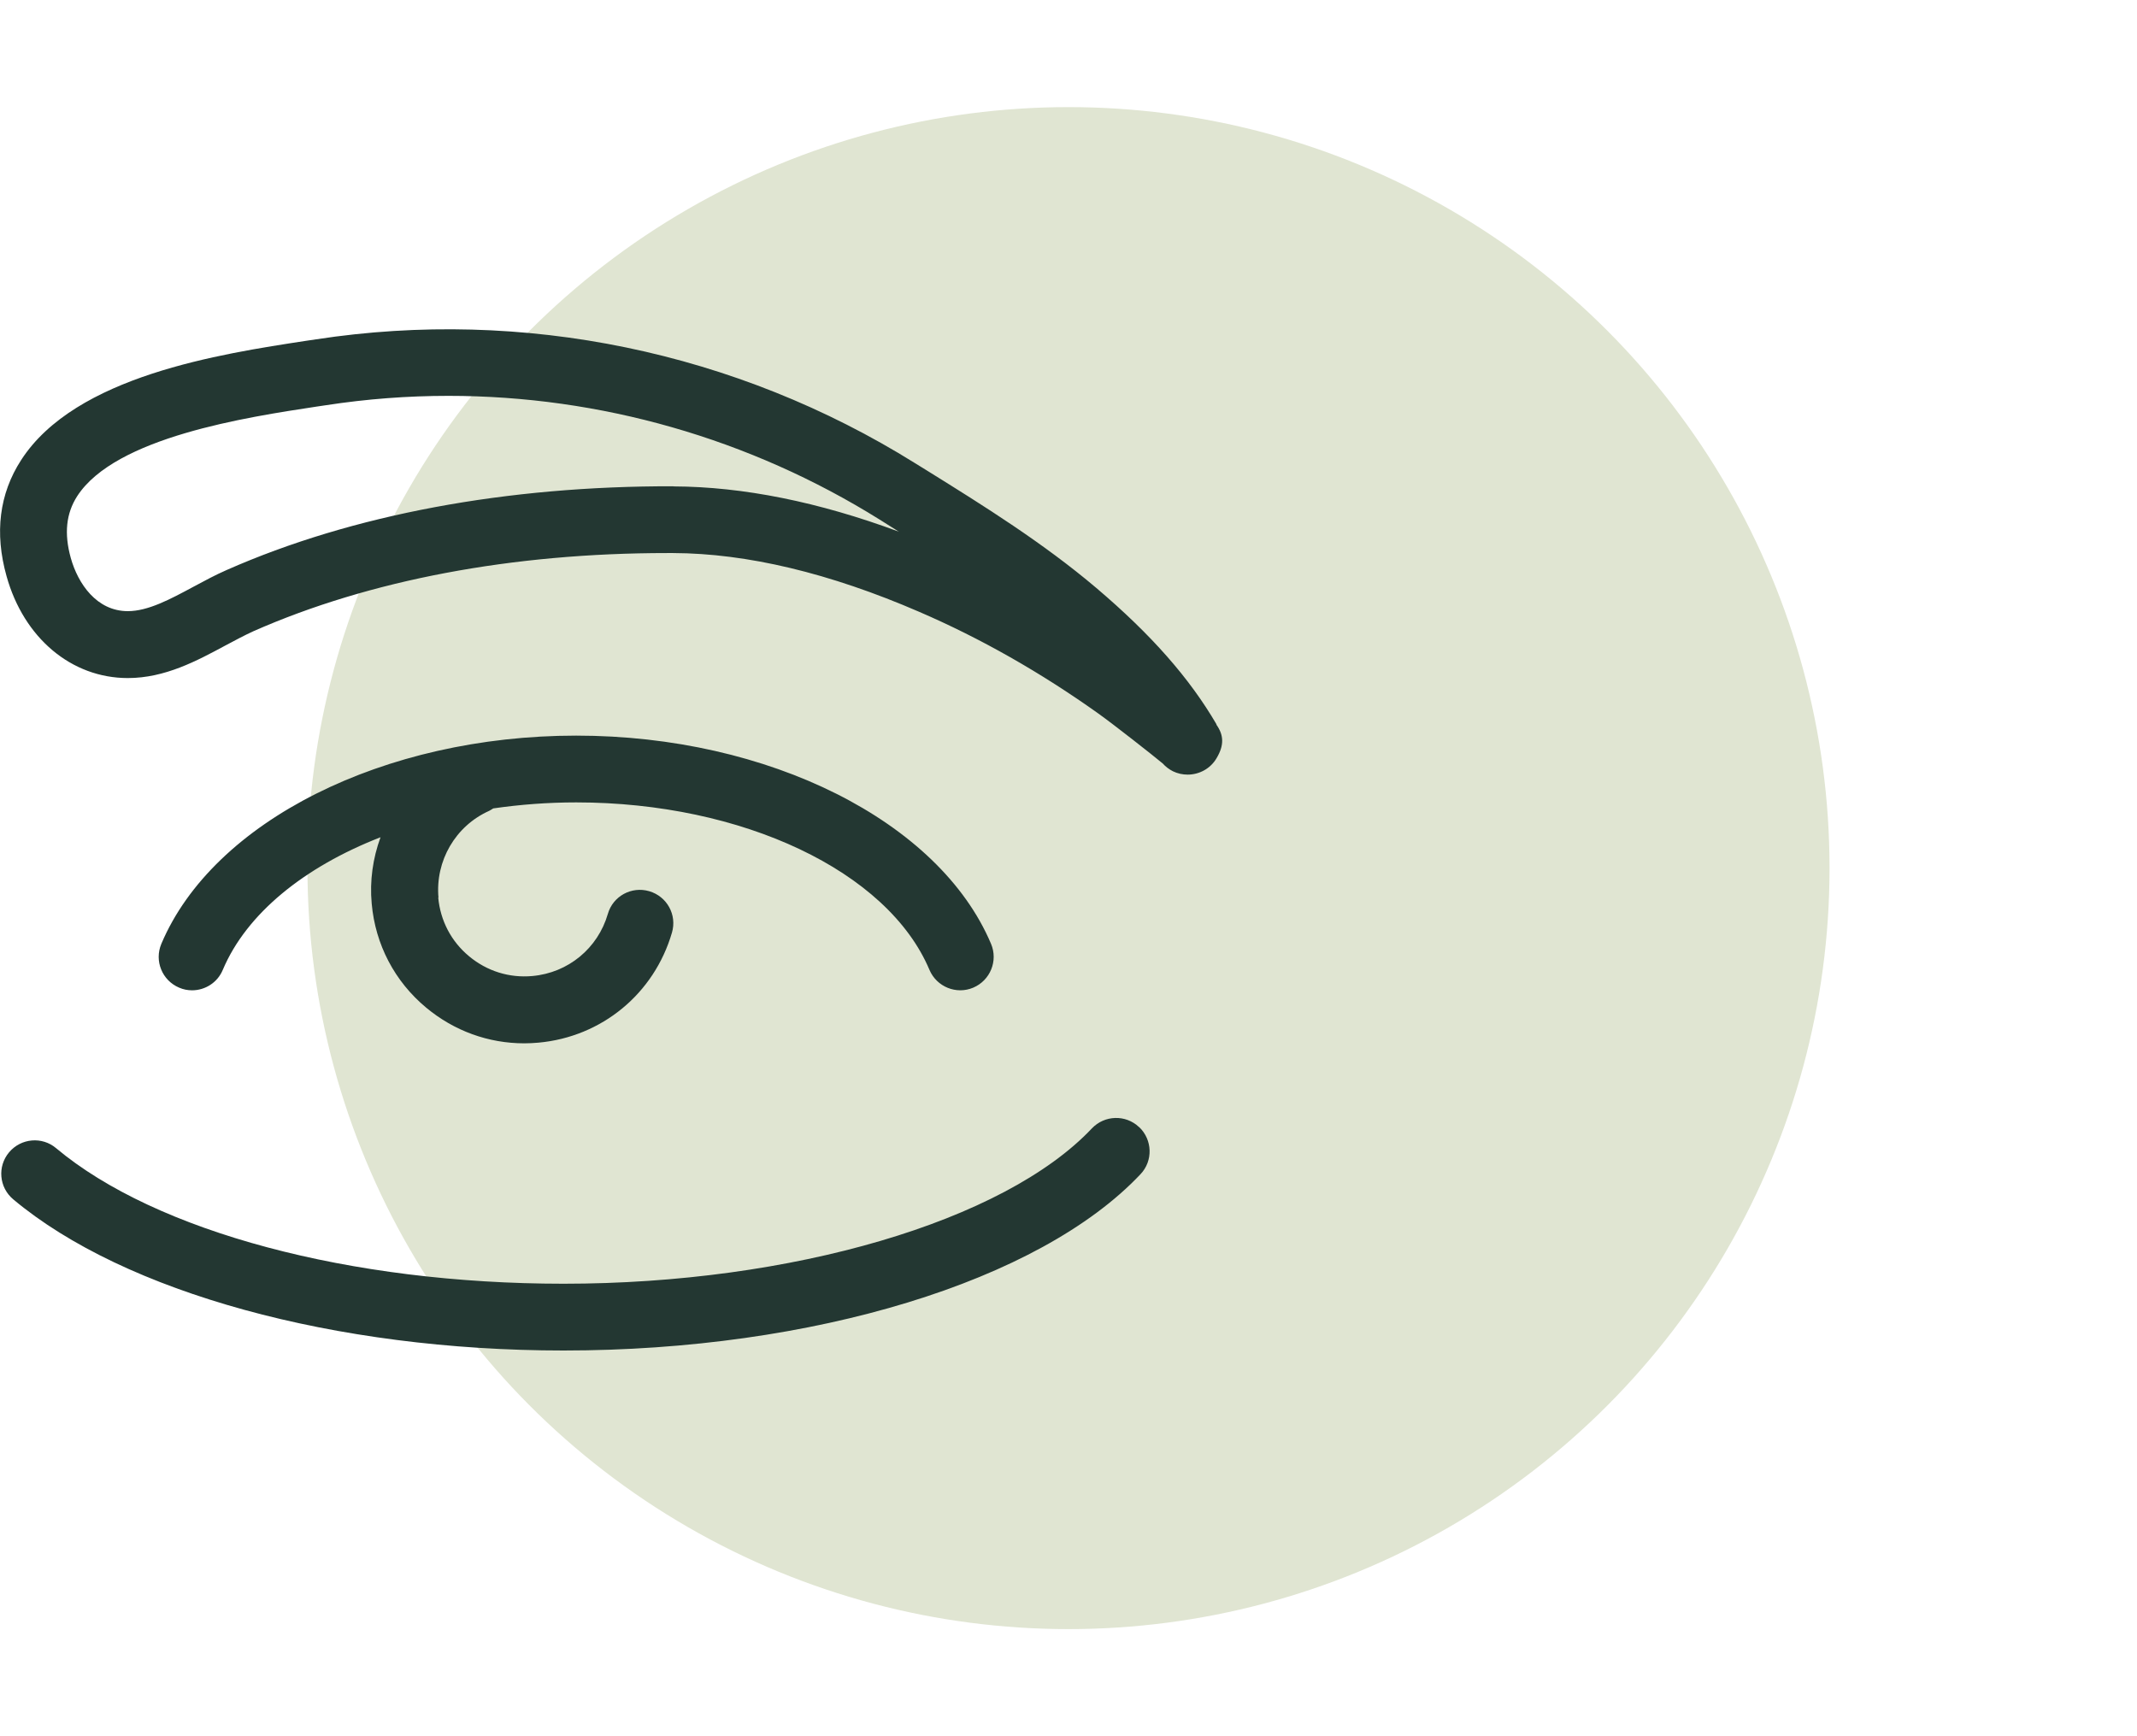 <?xml version="1.0" encoding="UTF-8"?>
<svg id="Calque_1" xmlns="http://www.w3.org/2000/svg" viewBox="0 0 160 130">
  <defs>
    <style>
      .cls-1 {
        fill: #e0e5d2;
      }

      .cls-2 {
        fill: #233732;
      }
    </style>
  </defs>
  <circle class="cls-1" cx="80" cy="65" r="56.98"/>
  <path class="cls-2" d="M91.08,54.25h.01c-2.03-3.48-4.89-6.73-9-10.22-3.99-3.38-8.41-6.14-12.69-8.8l-.89-.55c-13.4-8.36-29.33-11.65-44.86-9.27l-.68.1c-6.48.99-17.32,2.63-21.39,8.94-1.63,2.52-2,5.45-1.09,8.69,1.29,4.63,4.86,7.63,9.08,7.63h0c2.78,0,5.17-1.29,7.29-2.43.75-.4,1.46-.78,2.12-1.08,8.68-3.83,19.38-5.85,30.98-5.85.15,0,.3,0,.44,0,5.53.02,11.72,1.5,18.42,4.4,4.59,1.98,9.1,4.54,13.42,7.62,1.19.85,4.1,3.14,4.82,3.74.21.24.47.43.76.58.35.17.73.25,1.1.25.86,0,1.7-.44,2.16-1.22.6-1,.54-1.76-.02-2.54ZM50.43,36.41c-12.47-.03-24.04,2.11-33.46,6.27-.85.37-1.68.82-2.48,1.25-1.75.94-3.4,1.83-4.92,1.83h0c-2.33,0-3.73-2.05-4.27-3.98-.51-1.83-.35-3.34.48-4.63,2.86-4.42,12.67-5.91,17.95-6.71l.68-.1c3.05-.47,6.11-.7,9.17-.7,11.33,0,22.54,3.18,32.29,9.27l.89.56c.18.11.36.22.54.34-6.01-2.23-11.67-3.37-16.87-3.39ZM32.81,67.2c.16,1.73.97,3.29,2.31,4.4,1.33,1.11,3.01,1.64,4.74,1.48,2.68-.24,4.9-2.07,5.65-4.65.38-1.33,1.77-2.09,3.1-1.7,1.33.39,2.09,1.77,1.7,3.1-1.33,4.57-5.25,7.81-10,8.24-.35.03-.71.05-1.06.05-2.68,0-5.25-.93-7.34-2.67-2.36-1.96-3.81-4.73-4.08-7.79-.16-1.72.09-3.41.66-4.97-5.7,2.22-10.03,5.71-11.81,9.93-.4.96-1.33,1.53-2.3,1.53-.32,0-.65-.06-.97-.2-1.27-.54-1.87-2-1.33-3.28,3.88-9.18,16.65-15.59,31.06-15.59s27.18,6.41,31.06,15.59c.54,1.27-.06,2.74-1.33,3.28-1.27.54-2.74-.06-3.28-1.33-3.11-7.38-13.99-12.54-26.45-12.54-2.13,0-4.2.16-6.21.45-.1.06-.2.13-.3.18-2.53,1.13-4.05,3.75-3.8,6.51ZM85.29,84.39c1,.95,1.05,2.53.1,3.53-7.57,8.02-24.53,13.2-43.2,13.2-17.09,0-32.87-4.34-41.2-11.32-1.06-.89-1.2-2.46-.31-3.52.89-1.06,2.47-1.2,3.52-.31,7.47,6.26,22.02,10.15,37.99,10.15,17.09,0,32.99-4.67,39.56-11.63.95-1,2.53-1.05,3.53-.1Z"/>
</svg>